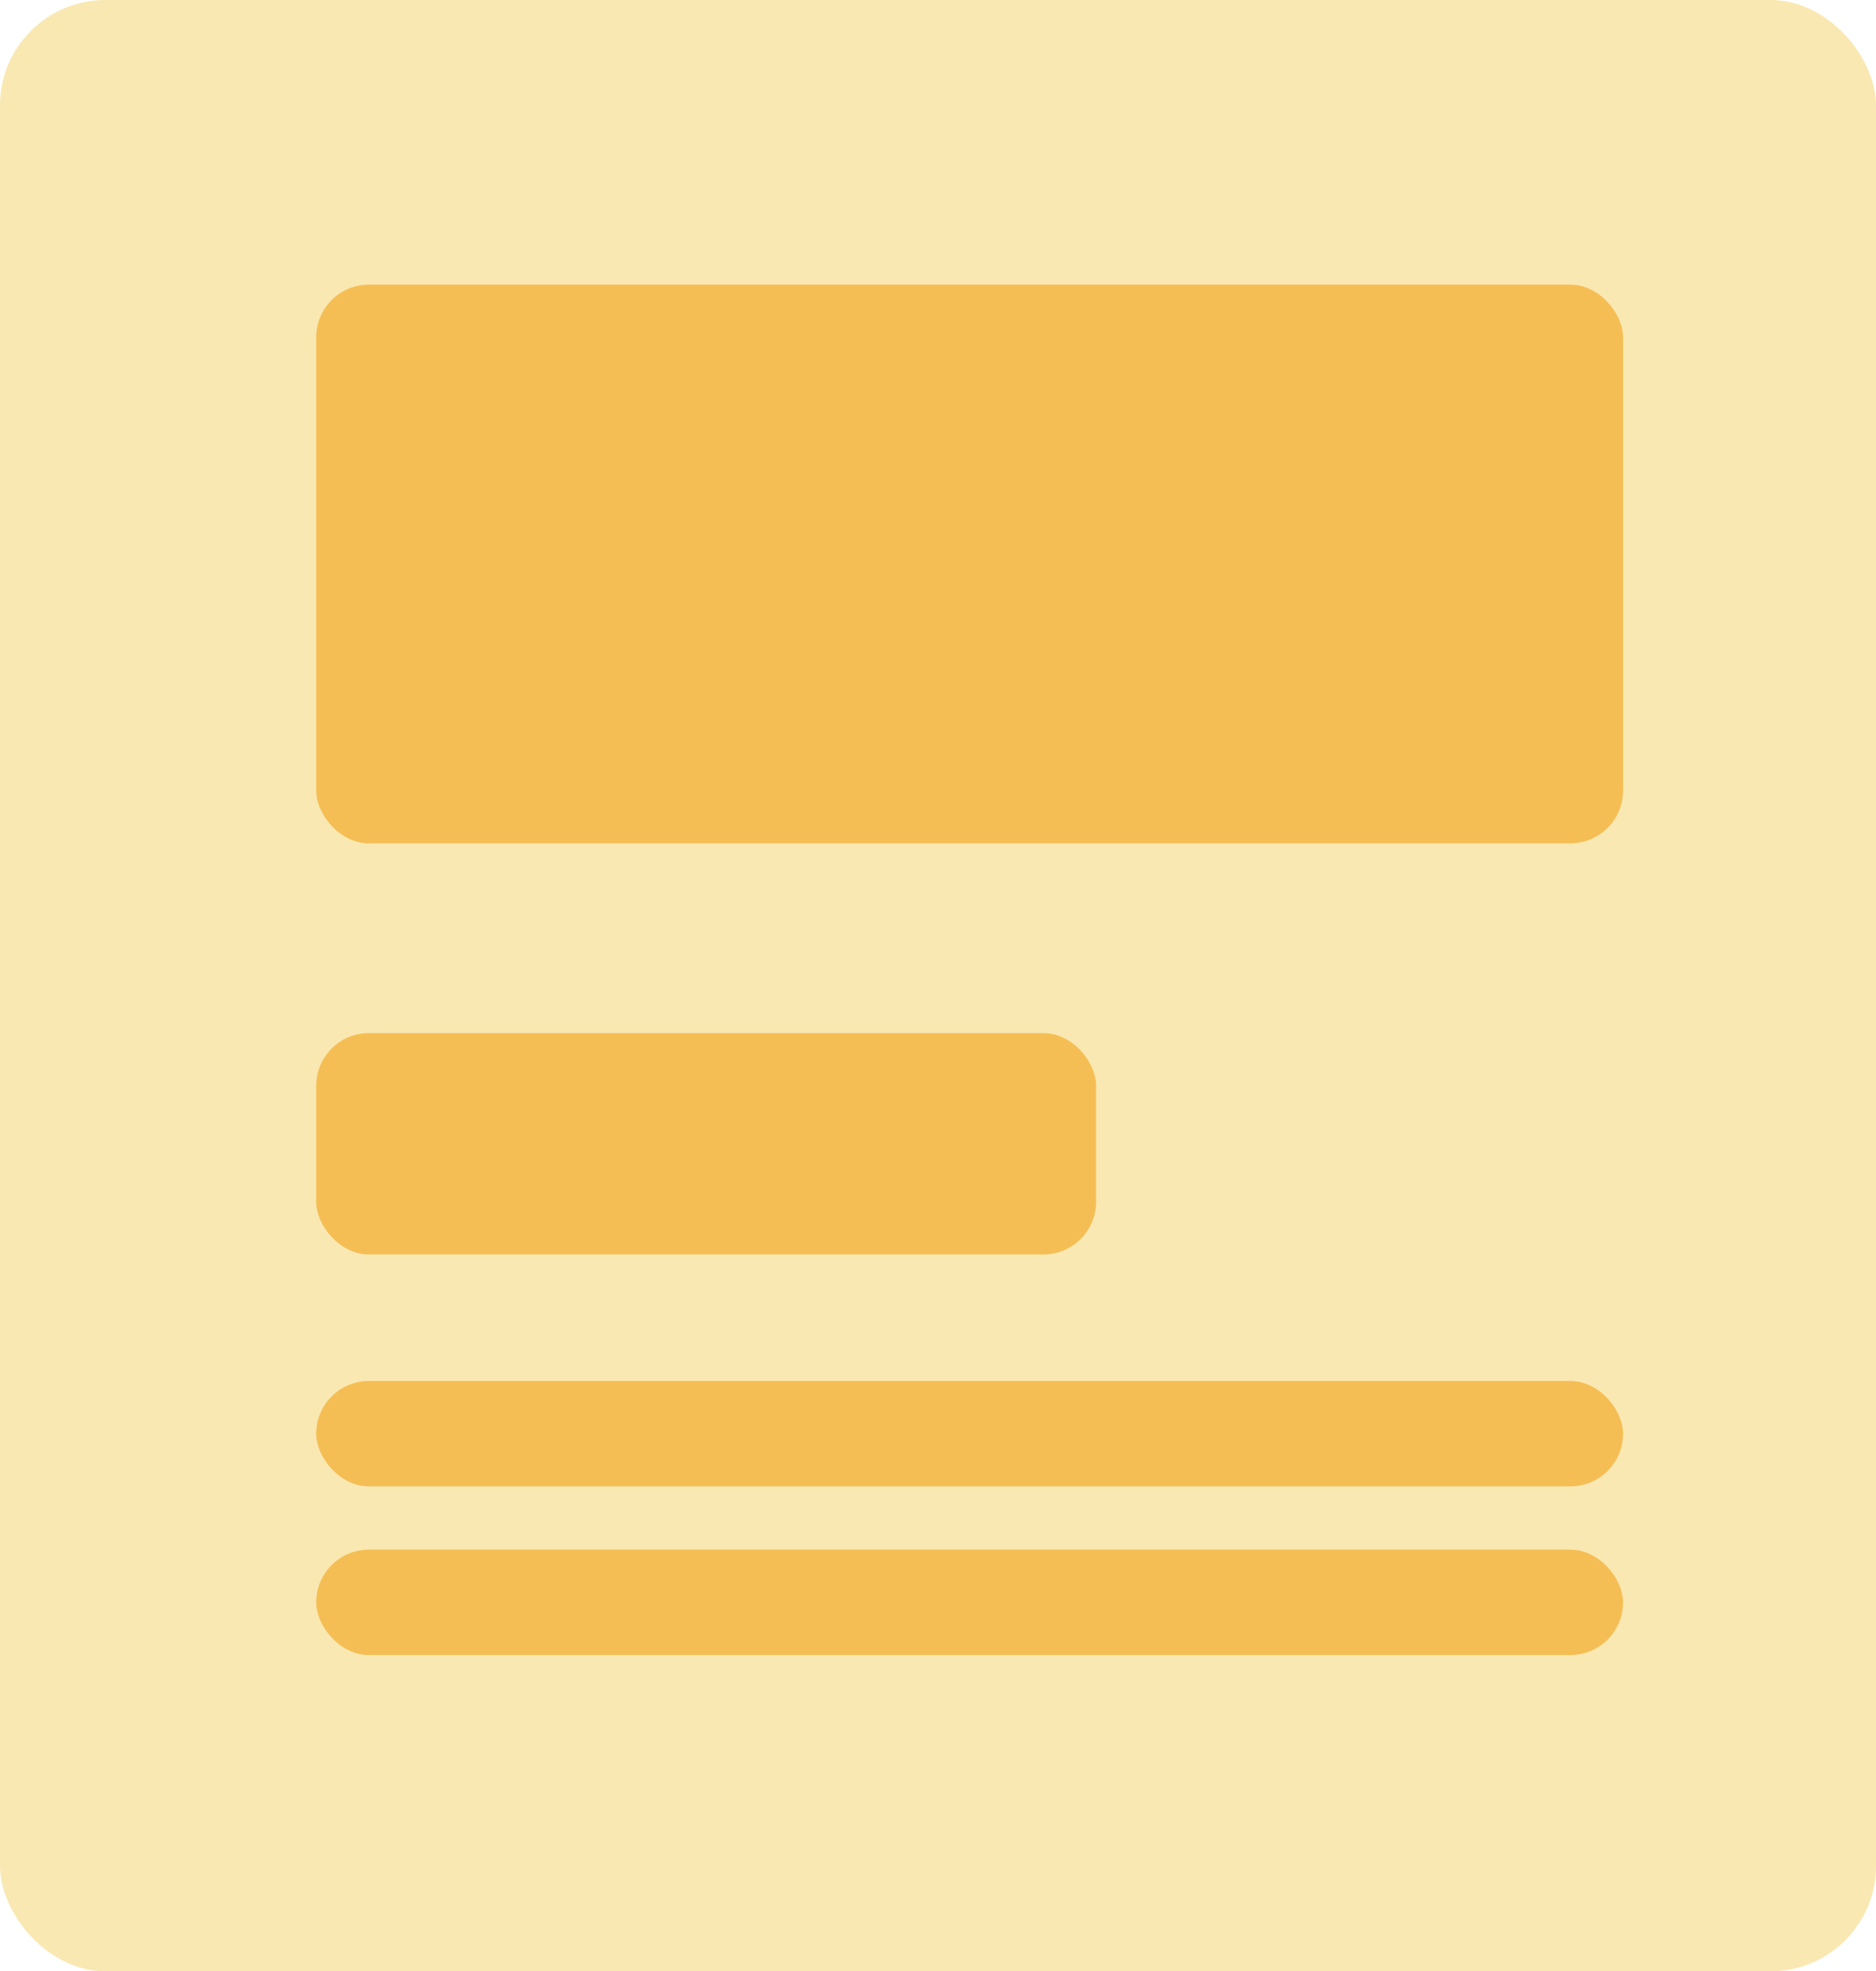 <svg xmlns="http://www.w3.org/2000/svg" width="178" height="187" viewBox="0 0 178 187"><g transform="translate(-311 -1511)"><rect width="178" height="187" rx="10" transform="translate(311 1511)" fill="#f9e8b2"/><rect width="124" height="53" rx="5" transform="translate(341 1538)" fill="#f5be55"/><rect width="74" height="21" rx="5" transform="translate(341 1609)" fill="#f5be55"/><rect width="124" height="10" rx="5" transform="translate(341 1642)" fill="#f5be55"/><rect width="124" height="10" rx="5" transform="translate(341 1658)" fill="#f5be55"/></g></svg>
